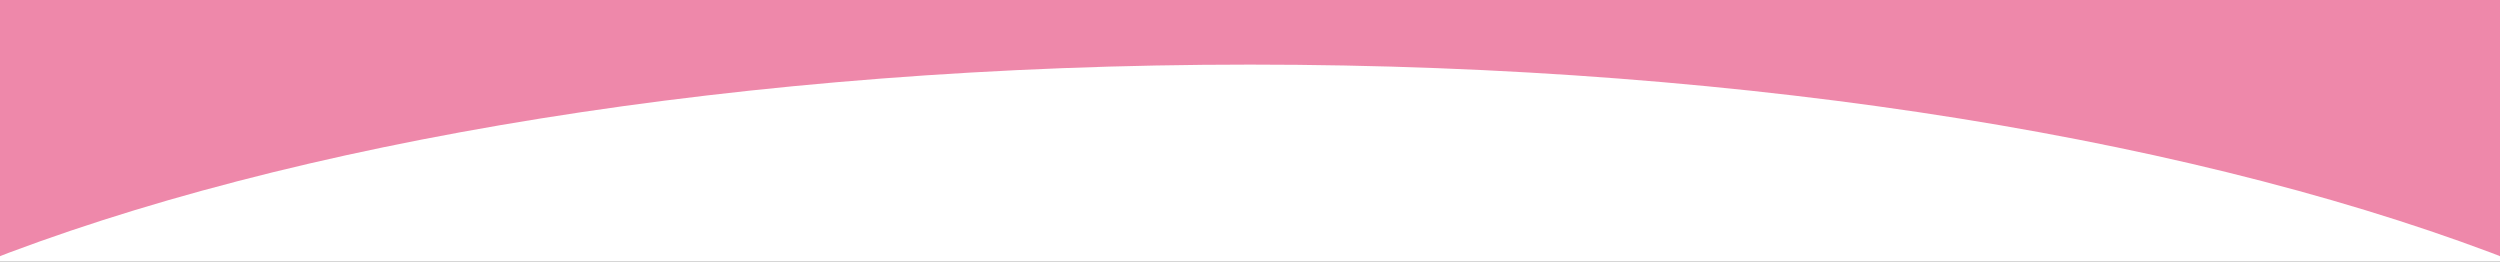 <?xml version="1.0" encoding="utf-8"?>
<!-- Generator: Adobe Illustrator 25.4.1, SVG Export Plug-In . SVG Version: 6.00 Build 0)  -->
<svg version="1.1" id="レイヤー_1" xmlns="http://www.w3.org/2000/svg" xmlns:xlink="http://www.w3.org/1999/xlink" x="0px"
	 y="0px" viewBox="0 0 1366 143" style="enable-background:new 0 0 1366 143;" xml:space="preserve">
<rect x="0" y="0" width="1366" height="143" fill="#333333" stroke="none"/>
<style type="text/css">
	.st0{fill:#EE88AA;}
	.st1{fill:#FFFFFF;}
</style>
<g>
	<rect x="-11" y="-4.1" class="st0" width="1388" height="144.1"/>
</g>
<g>
	<path class="st1" d="M1377,144.2C1208.3,77.5,960,35.3,683,35.3S157.7,77.5-11,144.2H1377z"/>
</g>
</svg>
